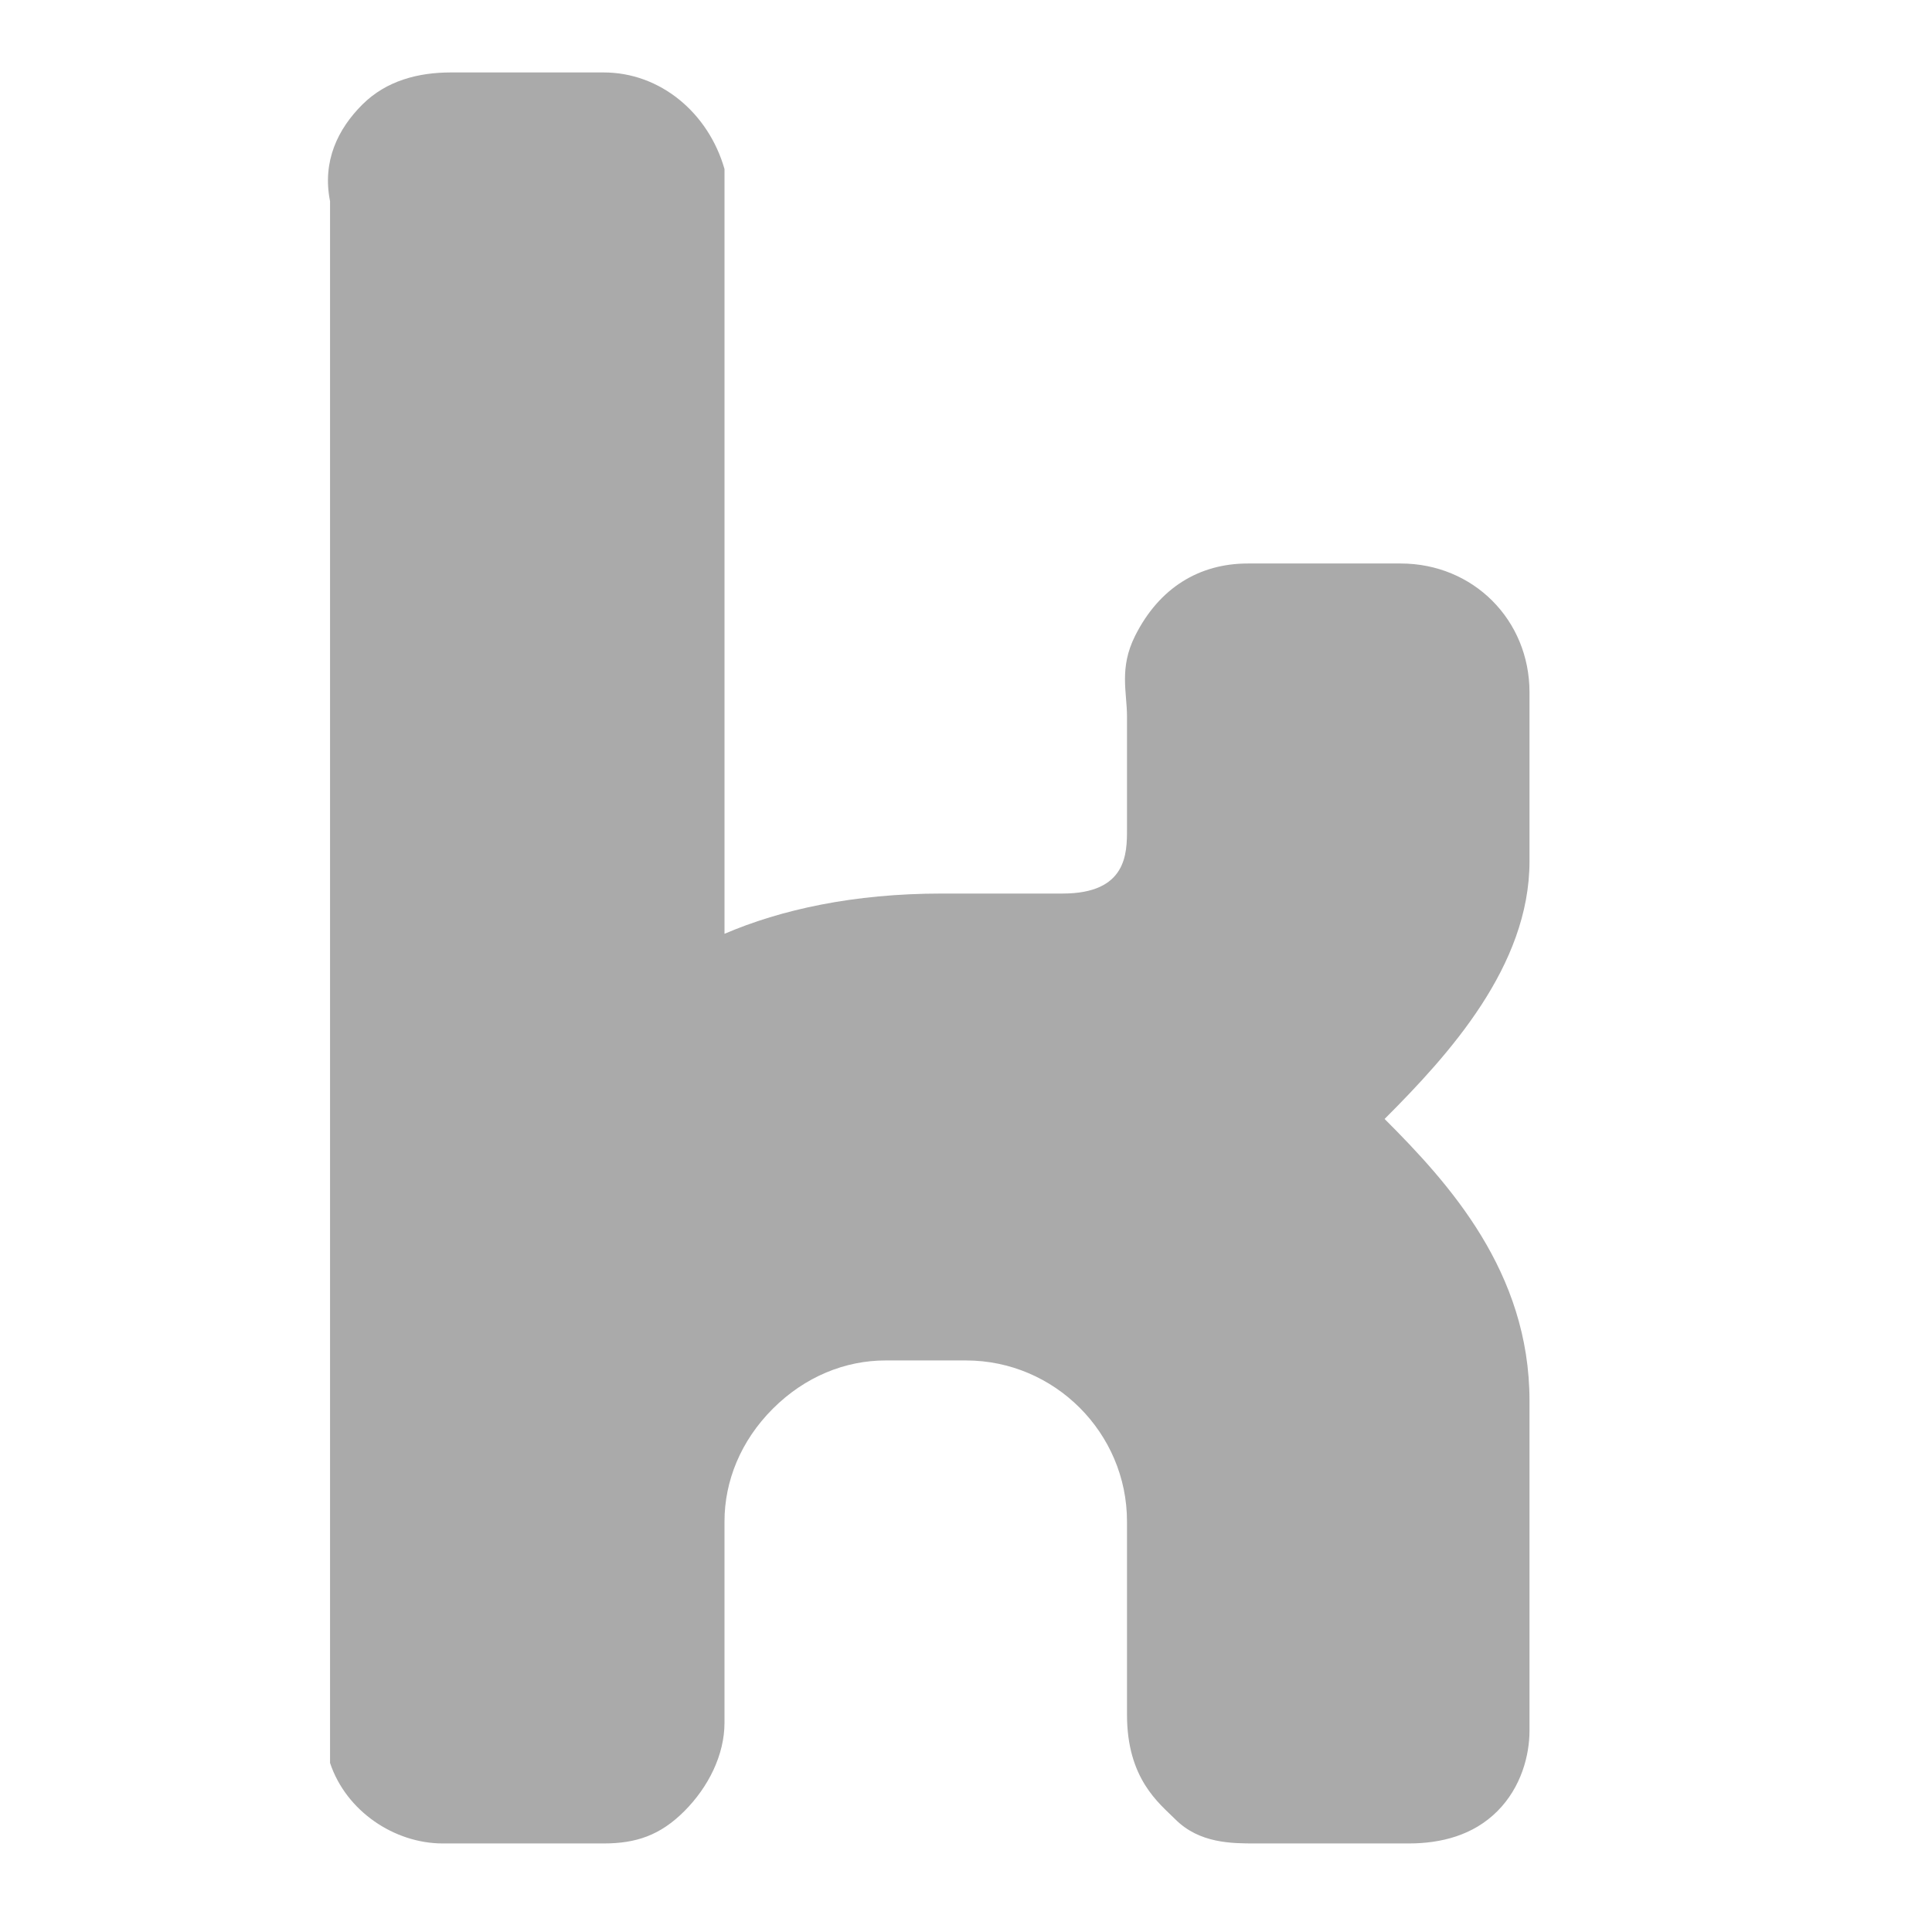 <?xml version="1.0" encoding="UTF-8"?>
<svg id="Ebene_1" xmlns="http://www.w3.org/2000/svg" version="1.1" viewBox="0 0 24 24">
  <!-- Generator: Adobe Illustrator 29.5.0, SVG Export Plug-In . SVG Version: 2.1.0 Build 137)  -->
  <defs>
    <style>
      .st0 {
        fill: #aaa;
      }
    </style>
  </defs>
  <path class="st0" d="M19,10.8c0-.4,0-.9,0-1v-1.2c0-.9-.7-1.6-1.6-1.6h-1.9c-.6,0-1.1.3-1.4.9-.2.4-.1.7-.1,1h0c0,.1,0,1.4,0,1.4,0,.3,0,.8-.8.8h-.5c-.4,0-.8,0-1,0-1.1,0-2,.2-2.7.5V2.8s0-.1,0-.1c0-.2,0-.3,0-.6-.2-.7-.8-1.2-1.5-1.2h-1.9c-.4,0-.8.1-1.1.4-.3.3-.5.7-.4,1.2v6.2c0,3.9,0,8.2,0,12.9,0,.1,0,.2,0,.3.2.6.8,1,1.4,1h.8c.4,0,.6,0,1.2,0,0,0,0,0,0,0,.4,0,.7-.1,1-.4.3-.3.5-.7.5-1.1v-2.5c0-.5.2-1,.6-1.4s.9-.6,1.4-.6h1c1.1,0,2,.9,2,2v2.4c0,.8.4,1.1.6,1.3.3.3.7.3,1,.3h.9c.3,0,.5,0,1,0,.4,0,.8-.1,1.1-.4.3-.3.4-.7.4-1v-4.1c0-1.6-1-2.7-1.8-3.5.8-.8,1.8-1.9,1.8-3.2Z"/>
</svg>